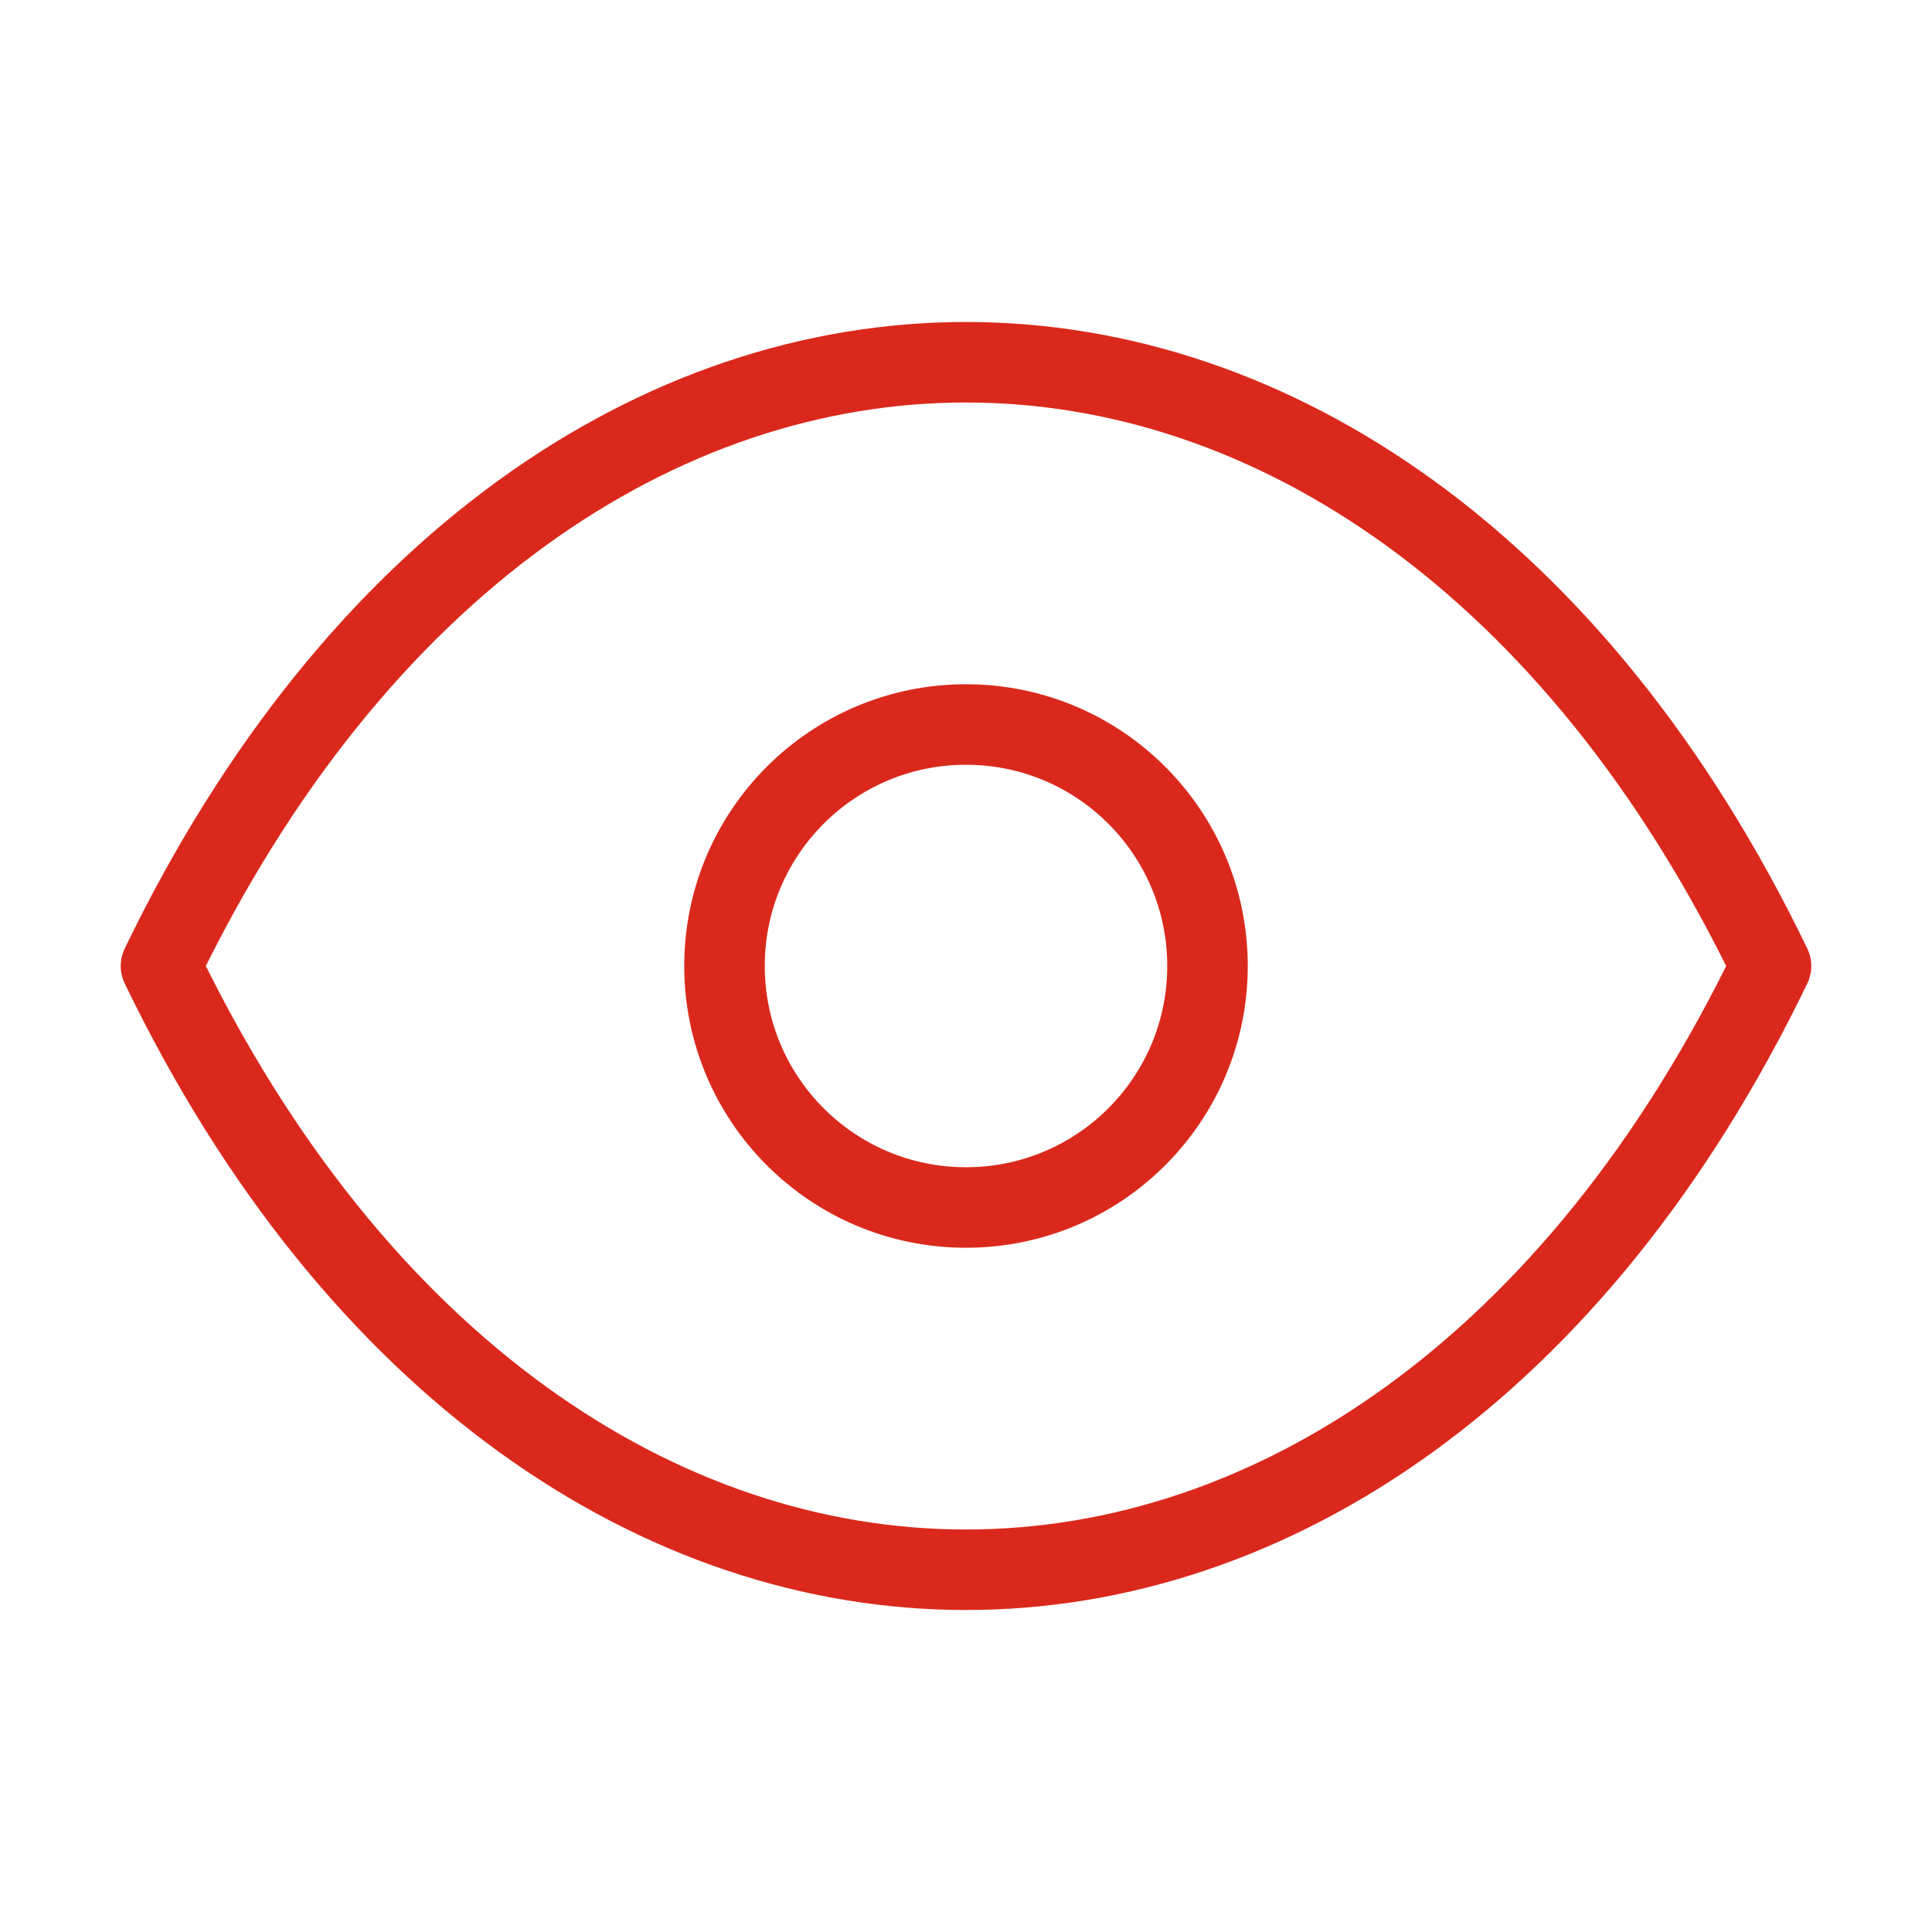 <?xml version="1.0" encoding="utf-8"?>
<svg xmlns="http://www.w3.org/2000/svg" width="40" height="40" viewBox="0 0 40 40" fill="none">
<path d="M3.333 20C11.379 3.333 28.621 3.333 36.667 20C28.621 36.666 11.379 36.667 3.333 20Z" stroke="#DA291C" stroke-width="1.667" stroke-linecap="round" stroke-linejoin="round"/>
<path d="M25 20C25 22.762 22.762 25 20 25C17.238 25 15 22.762 15 20C15 17.238 17.238 15 20 15C22.762 15 25 17.238 25 20Z" stroke="#DA291C" stroke-width="1.667" stroke-linecap="round" stroke-linejoin="round"/>
</svg>